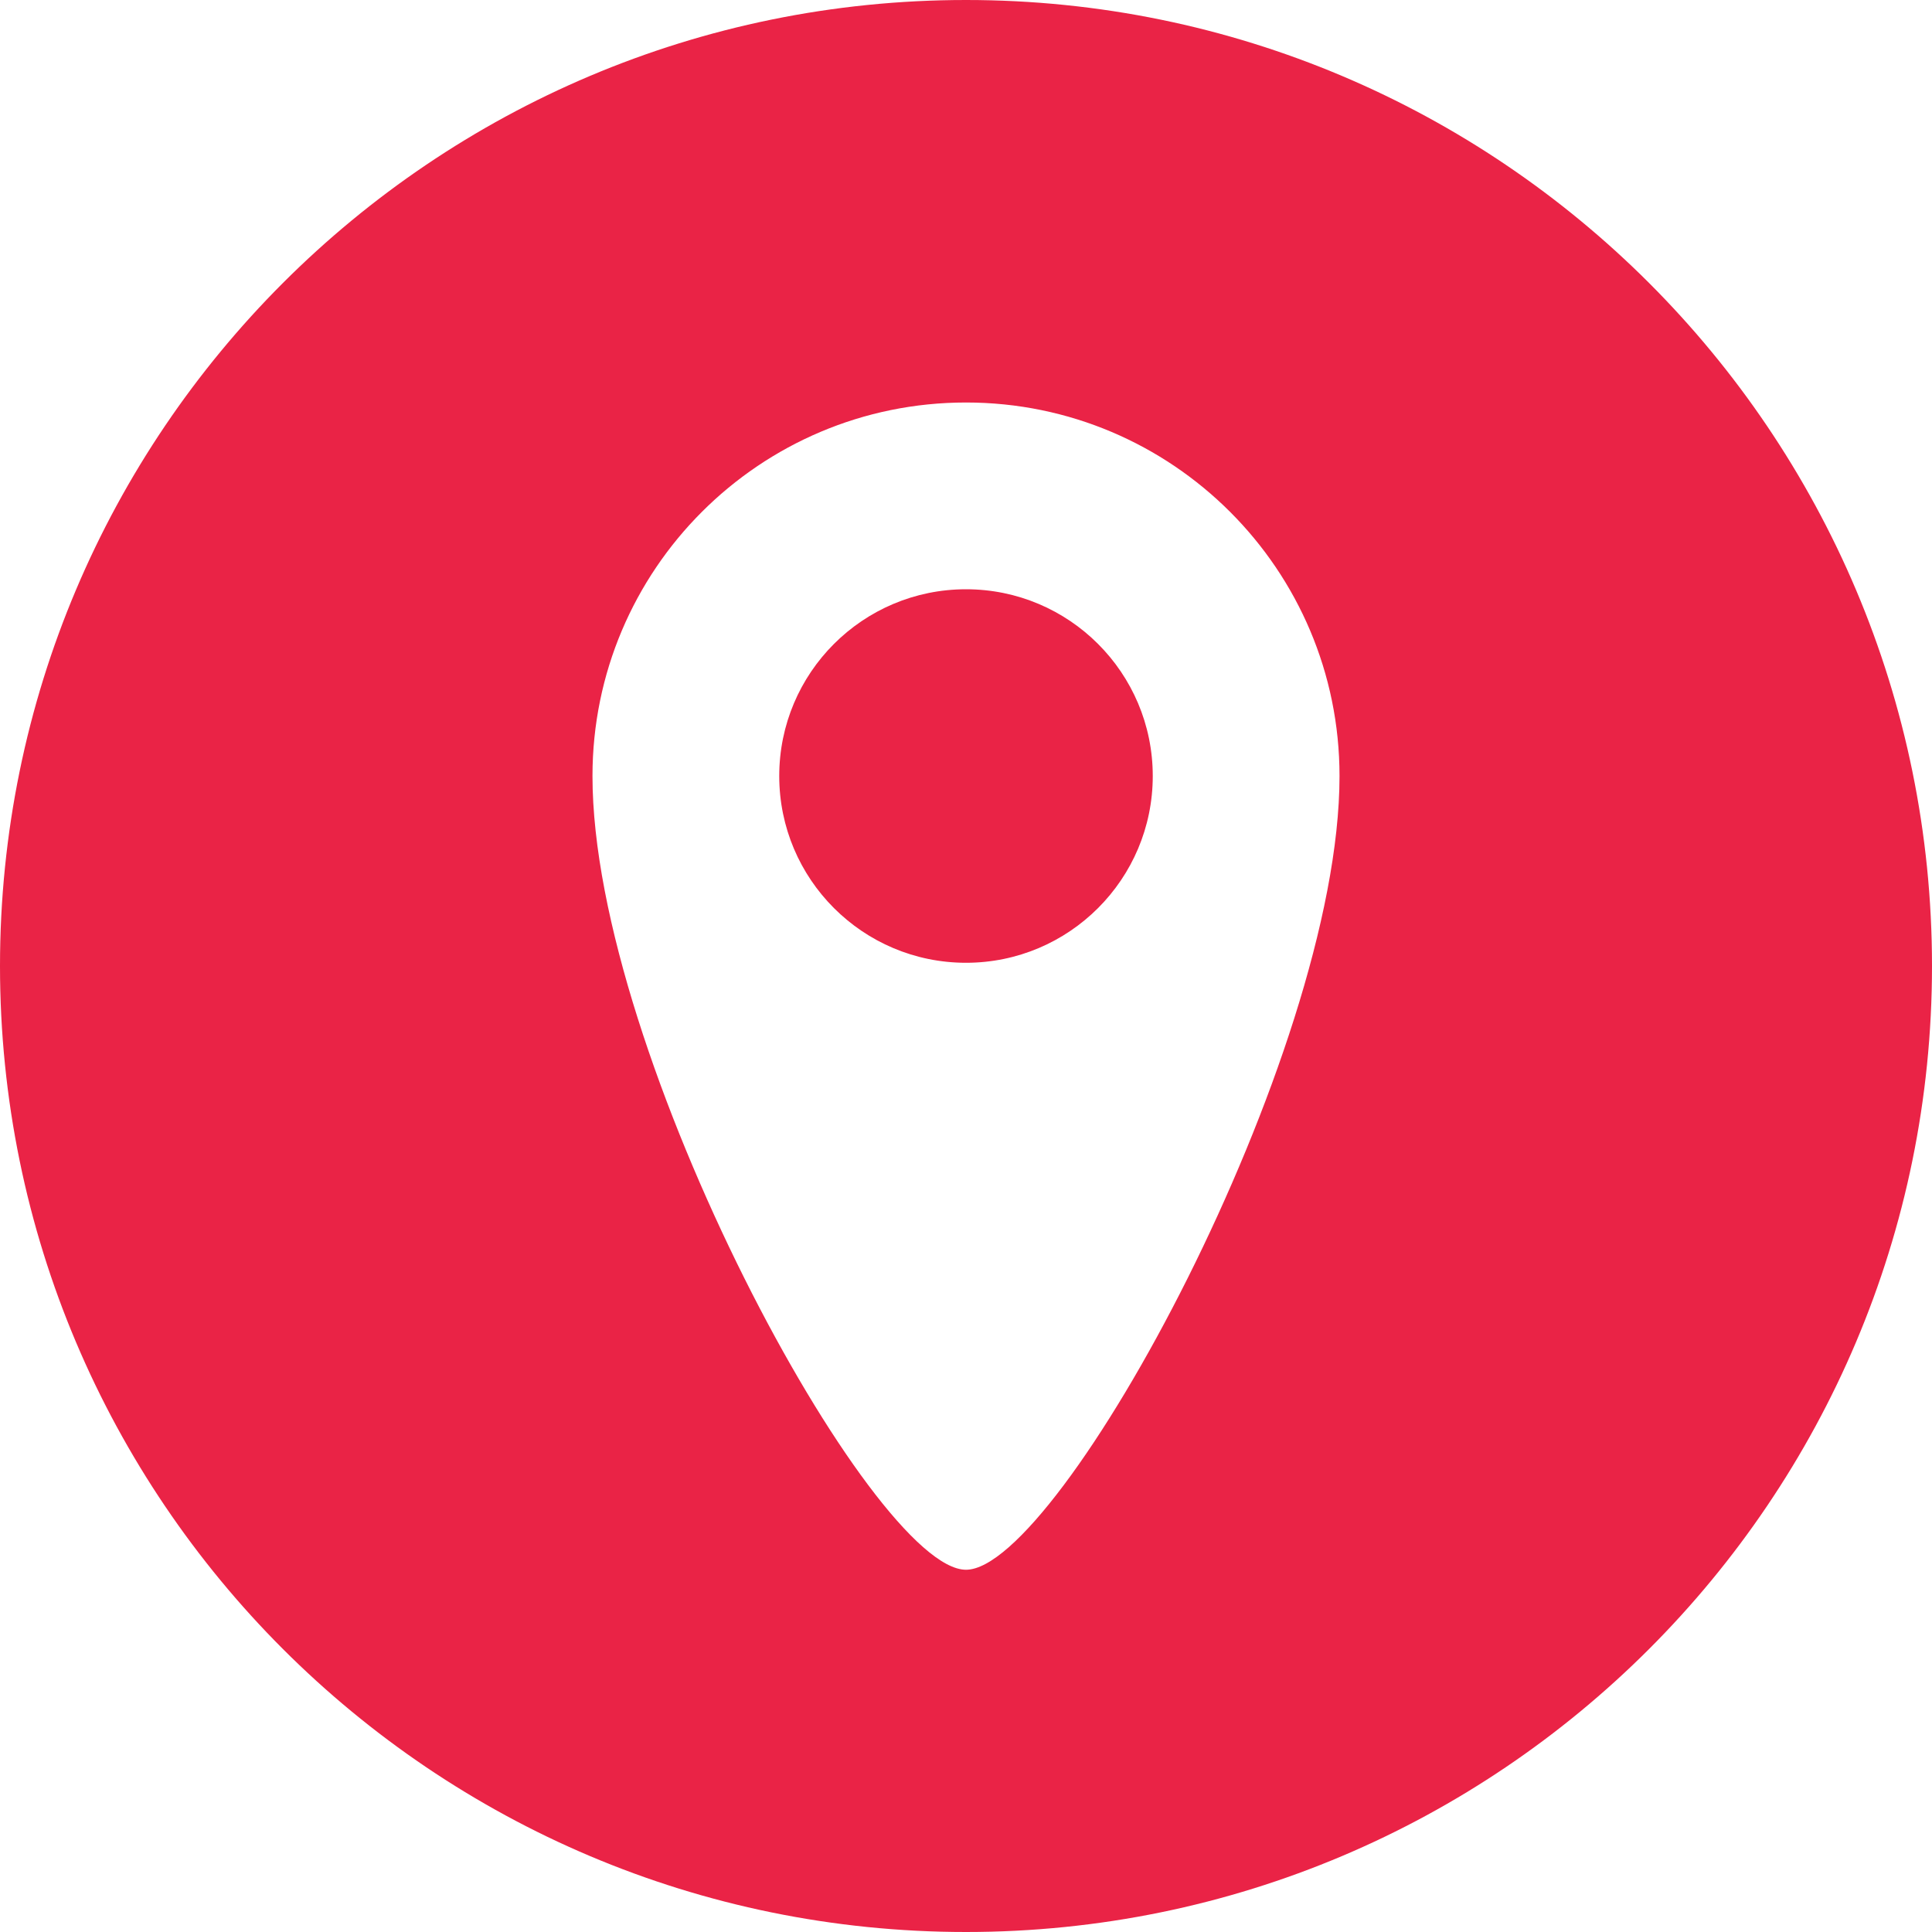 <svg width="42" height="42" viewBox="0 0 42 42" fill="none" xmlns="http://www.w3.org/2000/svg">
<path fill-rule="evenodd" clip-rule="evenodd" d="M21 0C9.403 0 0 9.403 0 21C0 32.597 9.403 42 21 42C32.597 42 42 32.597 42 21C42 9.403 32.597 0 21 0ZM29.12 16.87C29.12 22.96 23.03 34.125 21 34.125C18.97 34.125 12.88 22.96 12.88 16.87C12.88 12.385 16.515 8.75 21 8.75C25.484 8.75 29.12 12.385 29.12 16.87ZM25.06 16.87C25.06 19.112 23.242 20.93 21 20.93C18.758 20.93 16.94 19.112 16.94 16.87C16.94 14.627 18.758 12.81 21 12.81C23.242 12.81 25.06 14.627 25.06 16.87Z" fill="#EA2346"/>
</svg>
